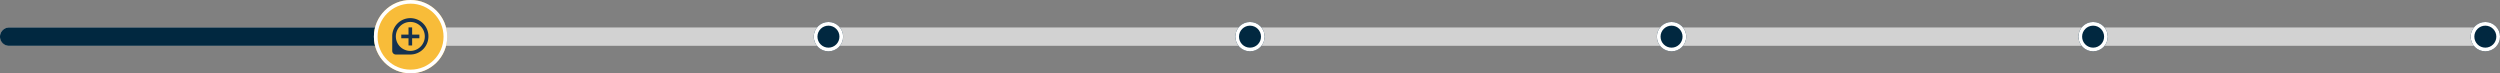 <svg xmlns="http://www.w3.org/2000/svg" xmlns:xlink="http://www.w3.org/1999/xlink" width="1364" height="40" viewBox="0 0 1364 40">
  <rect x="0" y="0" width="1364" height="40" fill="#808080" stroke="none"/>
  <defs>
    <clipPath id="clip-path">
      <rect width="1364" height="40" fill="none"/>
    </clipPath>
  </defs>
  <g id="ProgressBar_1" transform="translate(-278 -146)">
    <g id="Progress_Bar_3" data-name="Progress Bar 3" transform="translate(278 146)" clip-path="url(#clip-path)">
      <g id="Progress_Bar_3-2" data-name="Progress Bar 3" transform="translate(-320 -305)">
        <rect id="Rectangle_634" data-name="Rectangle 634" width="1364" height="10" rx="5" transform="translate(320 320)" fill="#d2d2d2"/>
        <path id="Rectangle_635" data-name="Rectangle 635" d="M5,0H224a0,0,0,0,1,0,0V10a0,0,0,0,1,0,0H5A5,5,0,0,1,0,5V5A5,5,0,0,1,5,0Z" transform="translate(320 320)" fill="#012840"/>
        <g id="Ellipse_263" data-name="Ellipse 263" transform="translate(524 305)" fill="#f8bc39" stroke="#fff" stroke-width="2">
          <circle cx="20" cy="20" r="20" stroke="none"/>
          <circle cx="20" cy="20" r="19" fill="none"/>
        </g>
        <g id="Ellipse_280" data-name="Ellipse 280" transform="translate(764 317)" fill="#012840" stroke="#fff" stroke-width="2">
          <circle cx="8" cy="8" r="8" stroke="none"/>
          <circle cx="8" cy="8" r="7" fill="none"/>
        </g>
        <g id="Ellipse_281" data-name="Ellipse 281" transform="translate(994 317)" fill="#012840" stroke="#fff" stroke-width="2">
          <circle cx="8" cy="8" r="8" stroke="none"/>
          <circle cx="8" cy="8" r="7" fill="none"/>
        </g>
        <g id="Ellipse_282" data-name="Ellipse 282" transform="translate(1224 317)" fill="#012840" stroke="#fff" stroke-width="2">
          <circle cx="8" cy="8" r="8" stroke="none"/>
          <circle cx="8" cy="8" r="7" fill="none"/>
        </g>
        <g id="Ellipse_283" data-name="Ellipse 283" transform="translate(1454 317)" fill="#012840" stroke="#fff" stroke-width="2">
          <circle cx="8" cy="8" r="8" stroke="none"/>
          <circle cx="8" cy="8" r="7" fill="none"/>
        </g>
        <g id="Ellipse_284" data-name="Ellipse 284" transform="translate(1668 317)" fill="#012840" stroke="#fff" stroke-width="2">
          <circle cx="8" cy="8" r="8" stroke="none"/>
          <circle cx="8" cy="8" r="7" fill="none"/>
        </g>
      </g>
    </g>
    <g id="Group_769" data-name="Group 769" transform="translate(37 69)">
      <path id="ic_loupe_24px" d="M10.861,4.937H8.886V8.886H4.937v1.975H8.886v3.949h1.975V10.861h3.949V8.886H10.861ZM9.874,0a9.874,9.874,0,1,0,0,19.747h7.9a1.981,1.981,0,0,0,1.975-1.975v-7.9A9.89,9.89,0,0,0,9.874,0Zm0,17.773a7.9,7.9,0,1,1,7.9-7.9A7.909,7.909,0,0,1,9.874,17.773Z" transform="translate(474.748 87) rotate(90)" fill="#16324f"/>
    </g>
  </g>
</svg>
